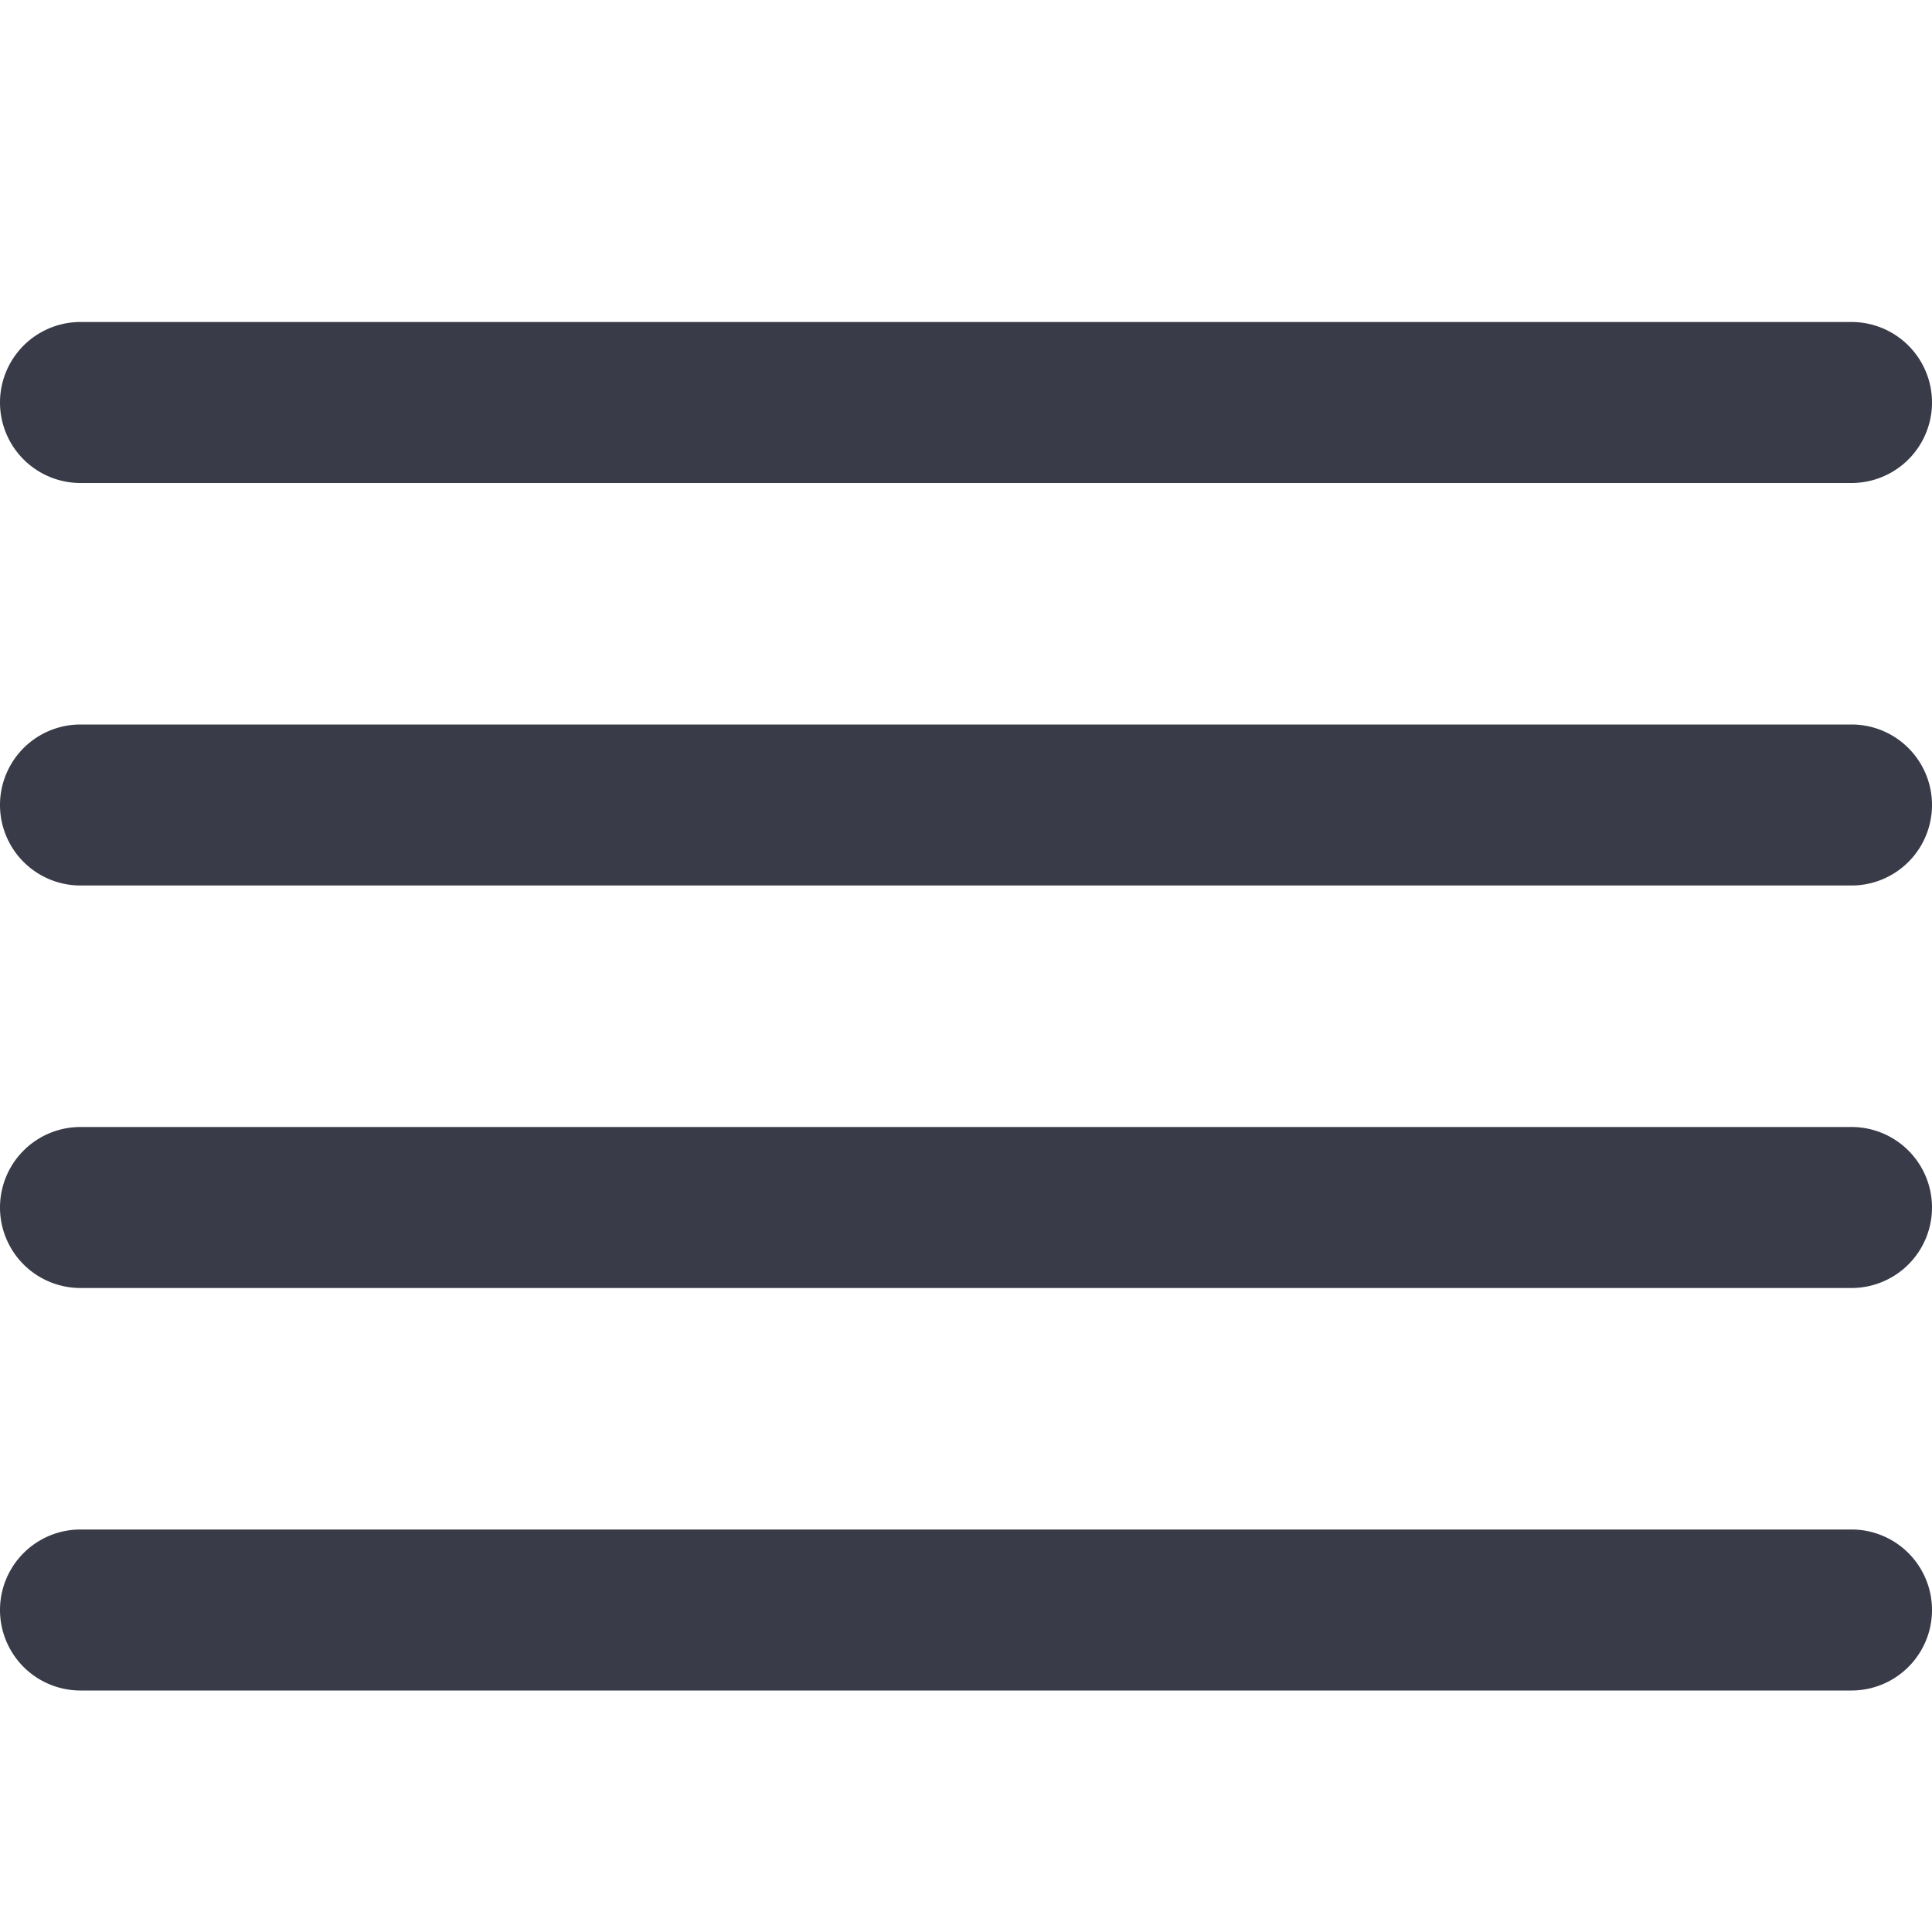<svg xmlns="http://www.w3.org/2000/svg" xml:space="preserve" width="512" height="512" style="enable-background:new 0 0 512 512" viewBox="0 0 24 24"><g fill="#393B48"><path xmlns="http://www.w3.org/2000/svg" d="M1 6h22a1 1 0 0 0 0-2H1a1 1 0 0 0 0 2ZM23 9H1a1 1 0 0 0 0 2h22a1 1 0 0 0 0-2ZM23 19H1a1 1 0 0 0 0 2h22a1 1 0 0 0 0-2ZM23 14H1a1 1 0 0 0 0 2h22a1 1 0 0 0 0-2Z" data-original="#000000"/></g></svg>